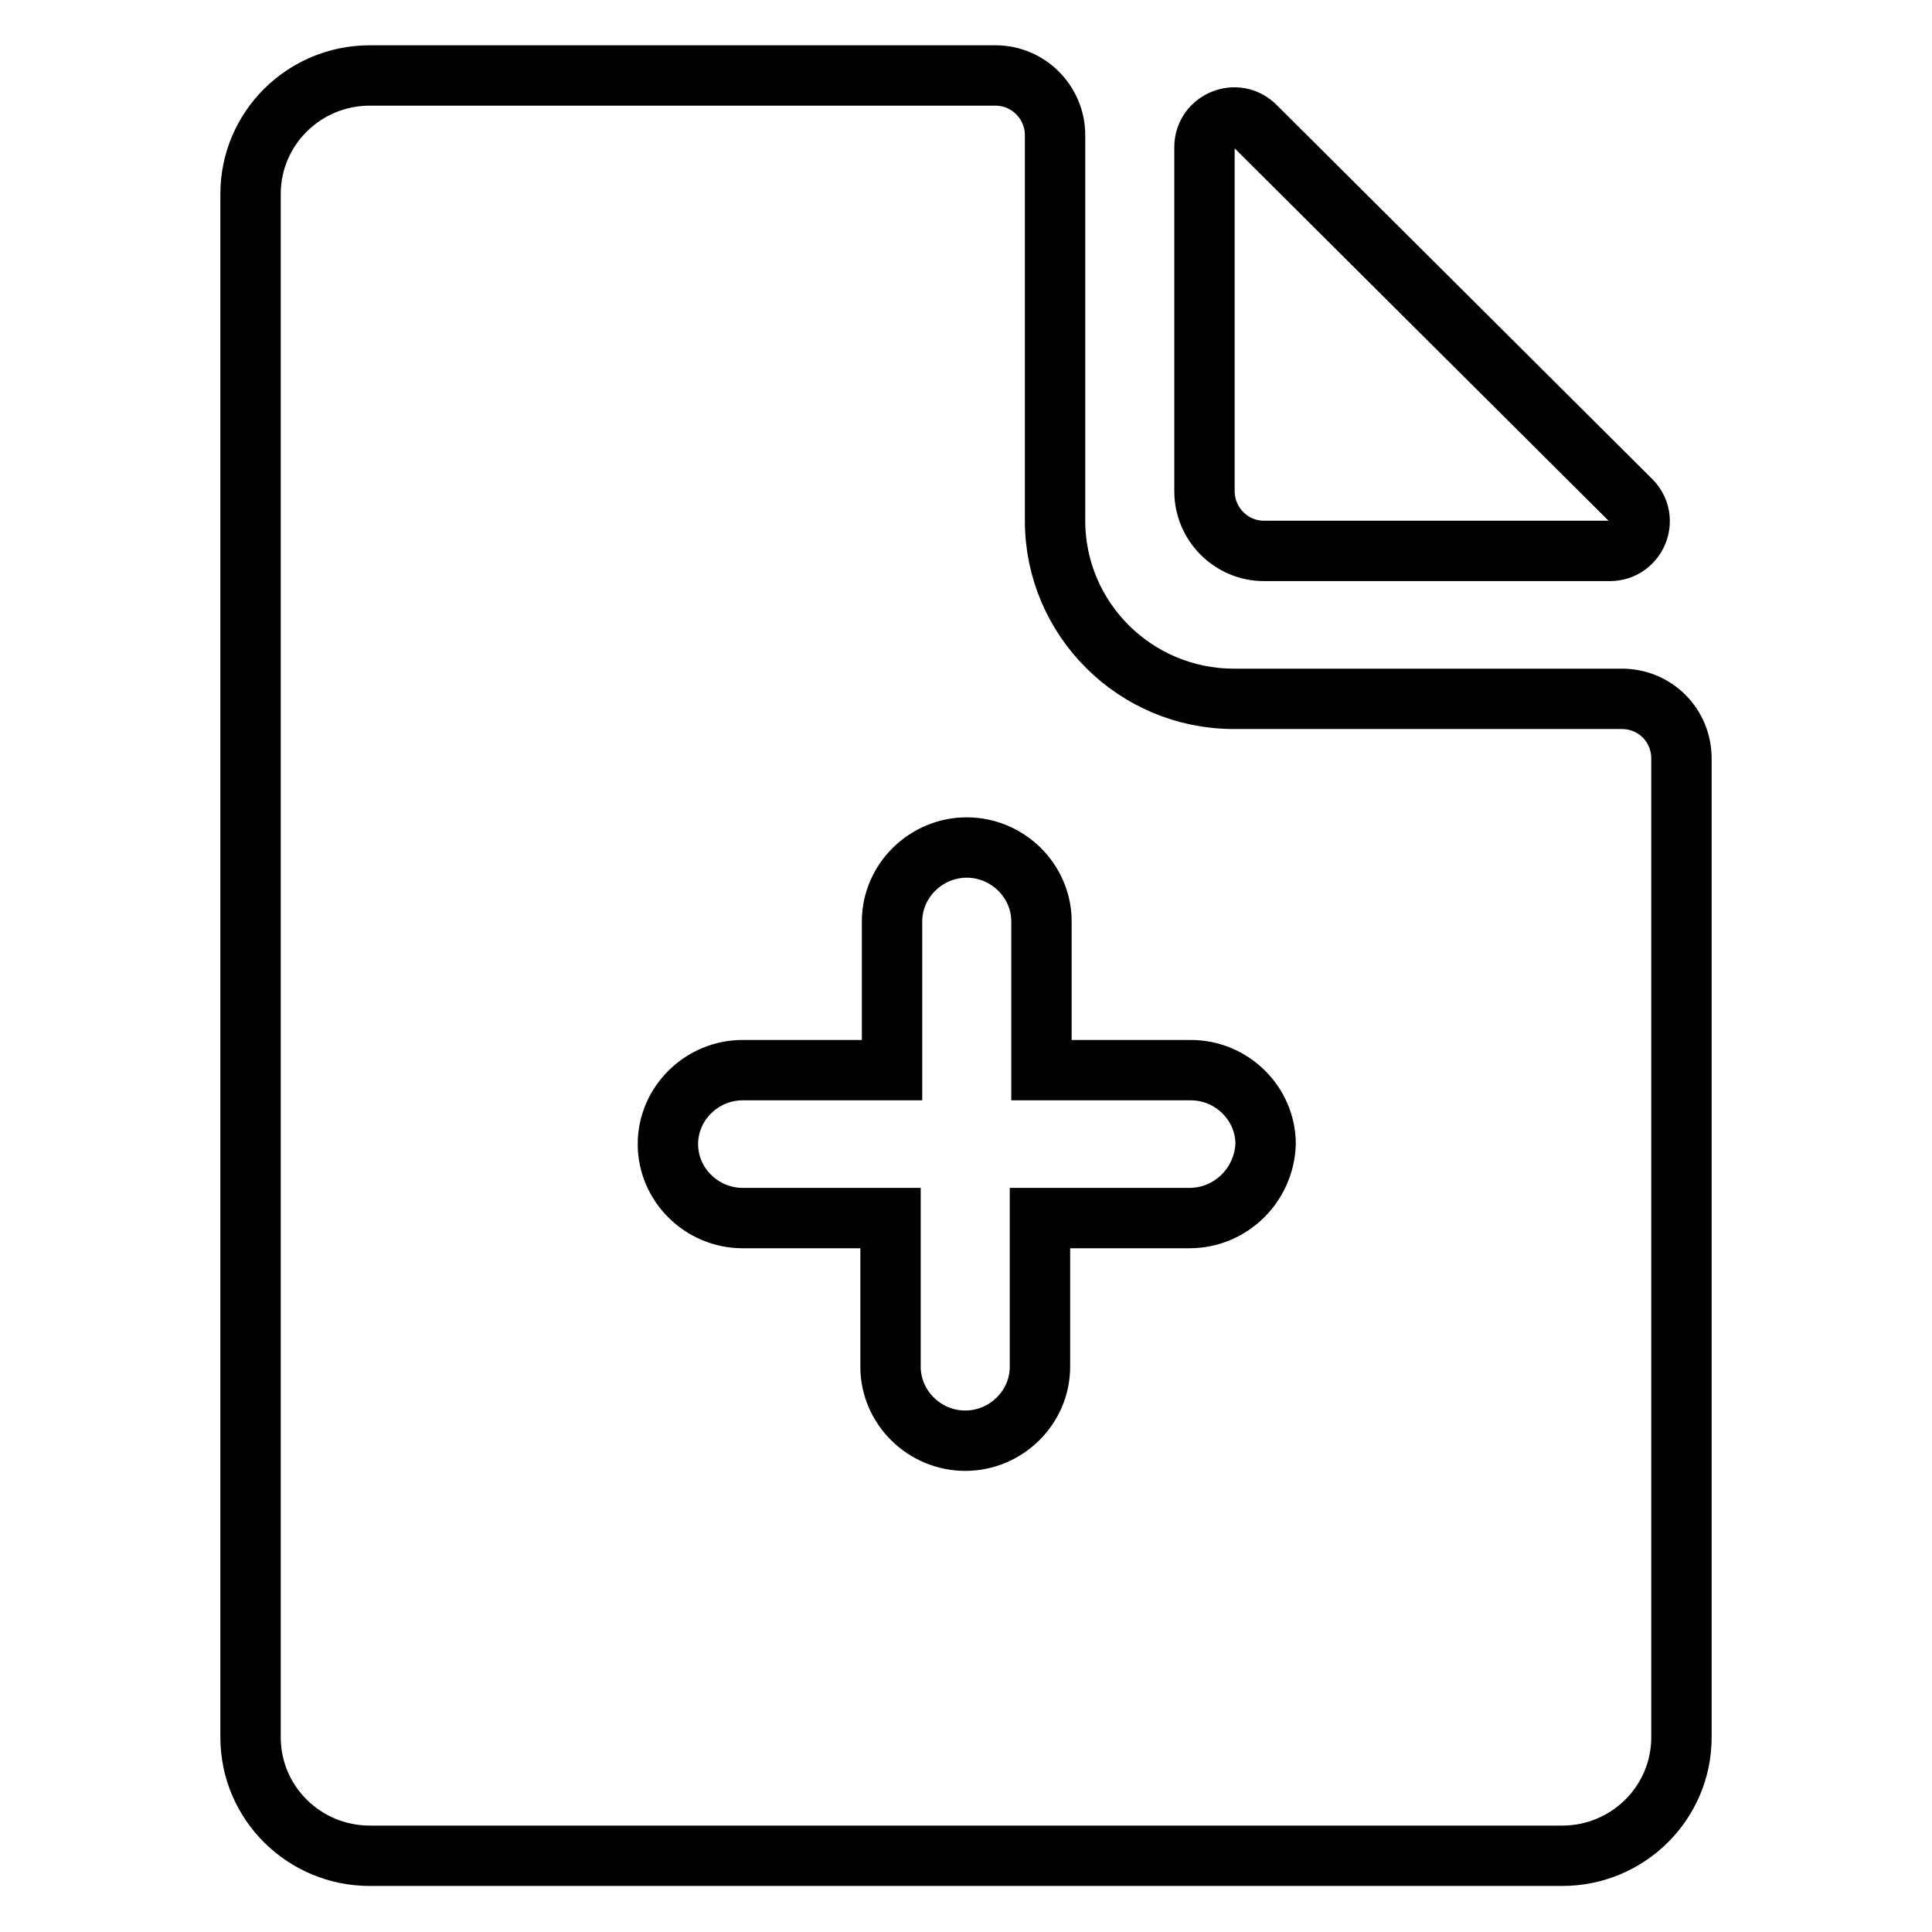 <?xml version="1.0" encoding="utf-8"?>
<!-- Svg Vector Icons : http://www.onlinewebfonts.com/icon -->
<!DOCTYPE svg PUBLIC "-//W3C//DTD SVG 1.1//EN" "http://www.w3.org/Graphics/SVG/1.1/DTD/svg11.dtd">
<svg version="1.1" xmlns="http://www.w3.org/2000/svg" xmlns:xlink="http://www.w3.org/1999/xlink" x="0px" y="0px" viewBox="0 0 256 256" enable-background="new 0 0 256 256" xml:space="preserve">
<g> <path stroke-width="8" fill-opacity="0" stroke="#000000"  d="M159.6,19.5v45.6c0,4.3,3.5,7.9,7.9,7.9h45.8c3.5,0,5.3-4.2,2.8-6.7l-49.7-49.5 C163.9,14.2,159.6,16,159.6,19.5z M214.9,92.6h-51.4c-13.1,0-23.7-10.6-23.7-23.6V17.9c0-4.3-3.5-7.9-7.9-7.9H49 c-8.7,0-15.8,7-15.8,15.7v204.5c0,8.7,7.1,15.7,15.8,15.7H207c8.7,0,15.8-7,15.8-15.7V100.5C222.8,96.1,219.3,92.6,214.9,92.6z  M157.6,161.4h-19.8v19.7c0,5.4-4.5,9.8-9.9,9.8c-5.4,0-9.9-4.4-9.9-9.8v-19.7H98.4c-5.4,0-9.9-4.4-9.9-9.8c0-5.4,4.5-9.8,9.9-9.8 h19.8v-19.7c0-5.4,4.5-9.8,9.9-9.8c5.4,0,9.9,4.4,9.9,9.8v19.7h19.8c5.4,0,9.9,4.4,9.9,9.8C167.5,157,163.1,161.4,157.6,161.4z"/></g>
</svg>